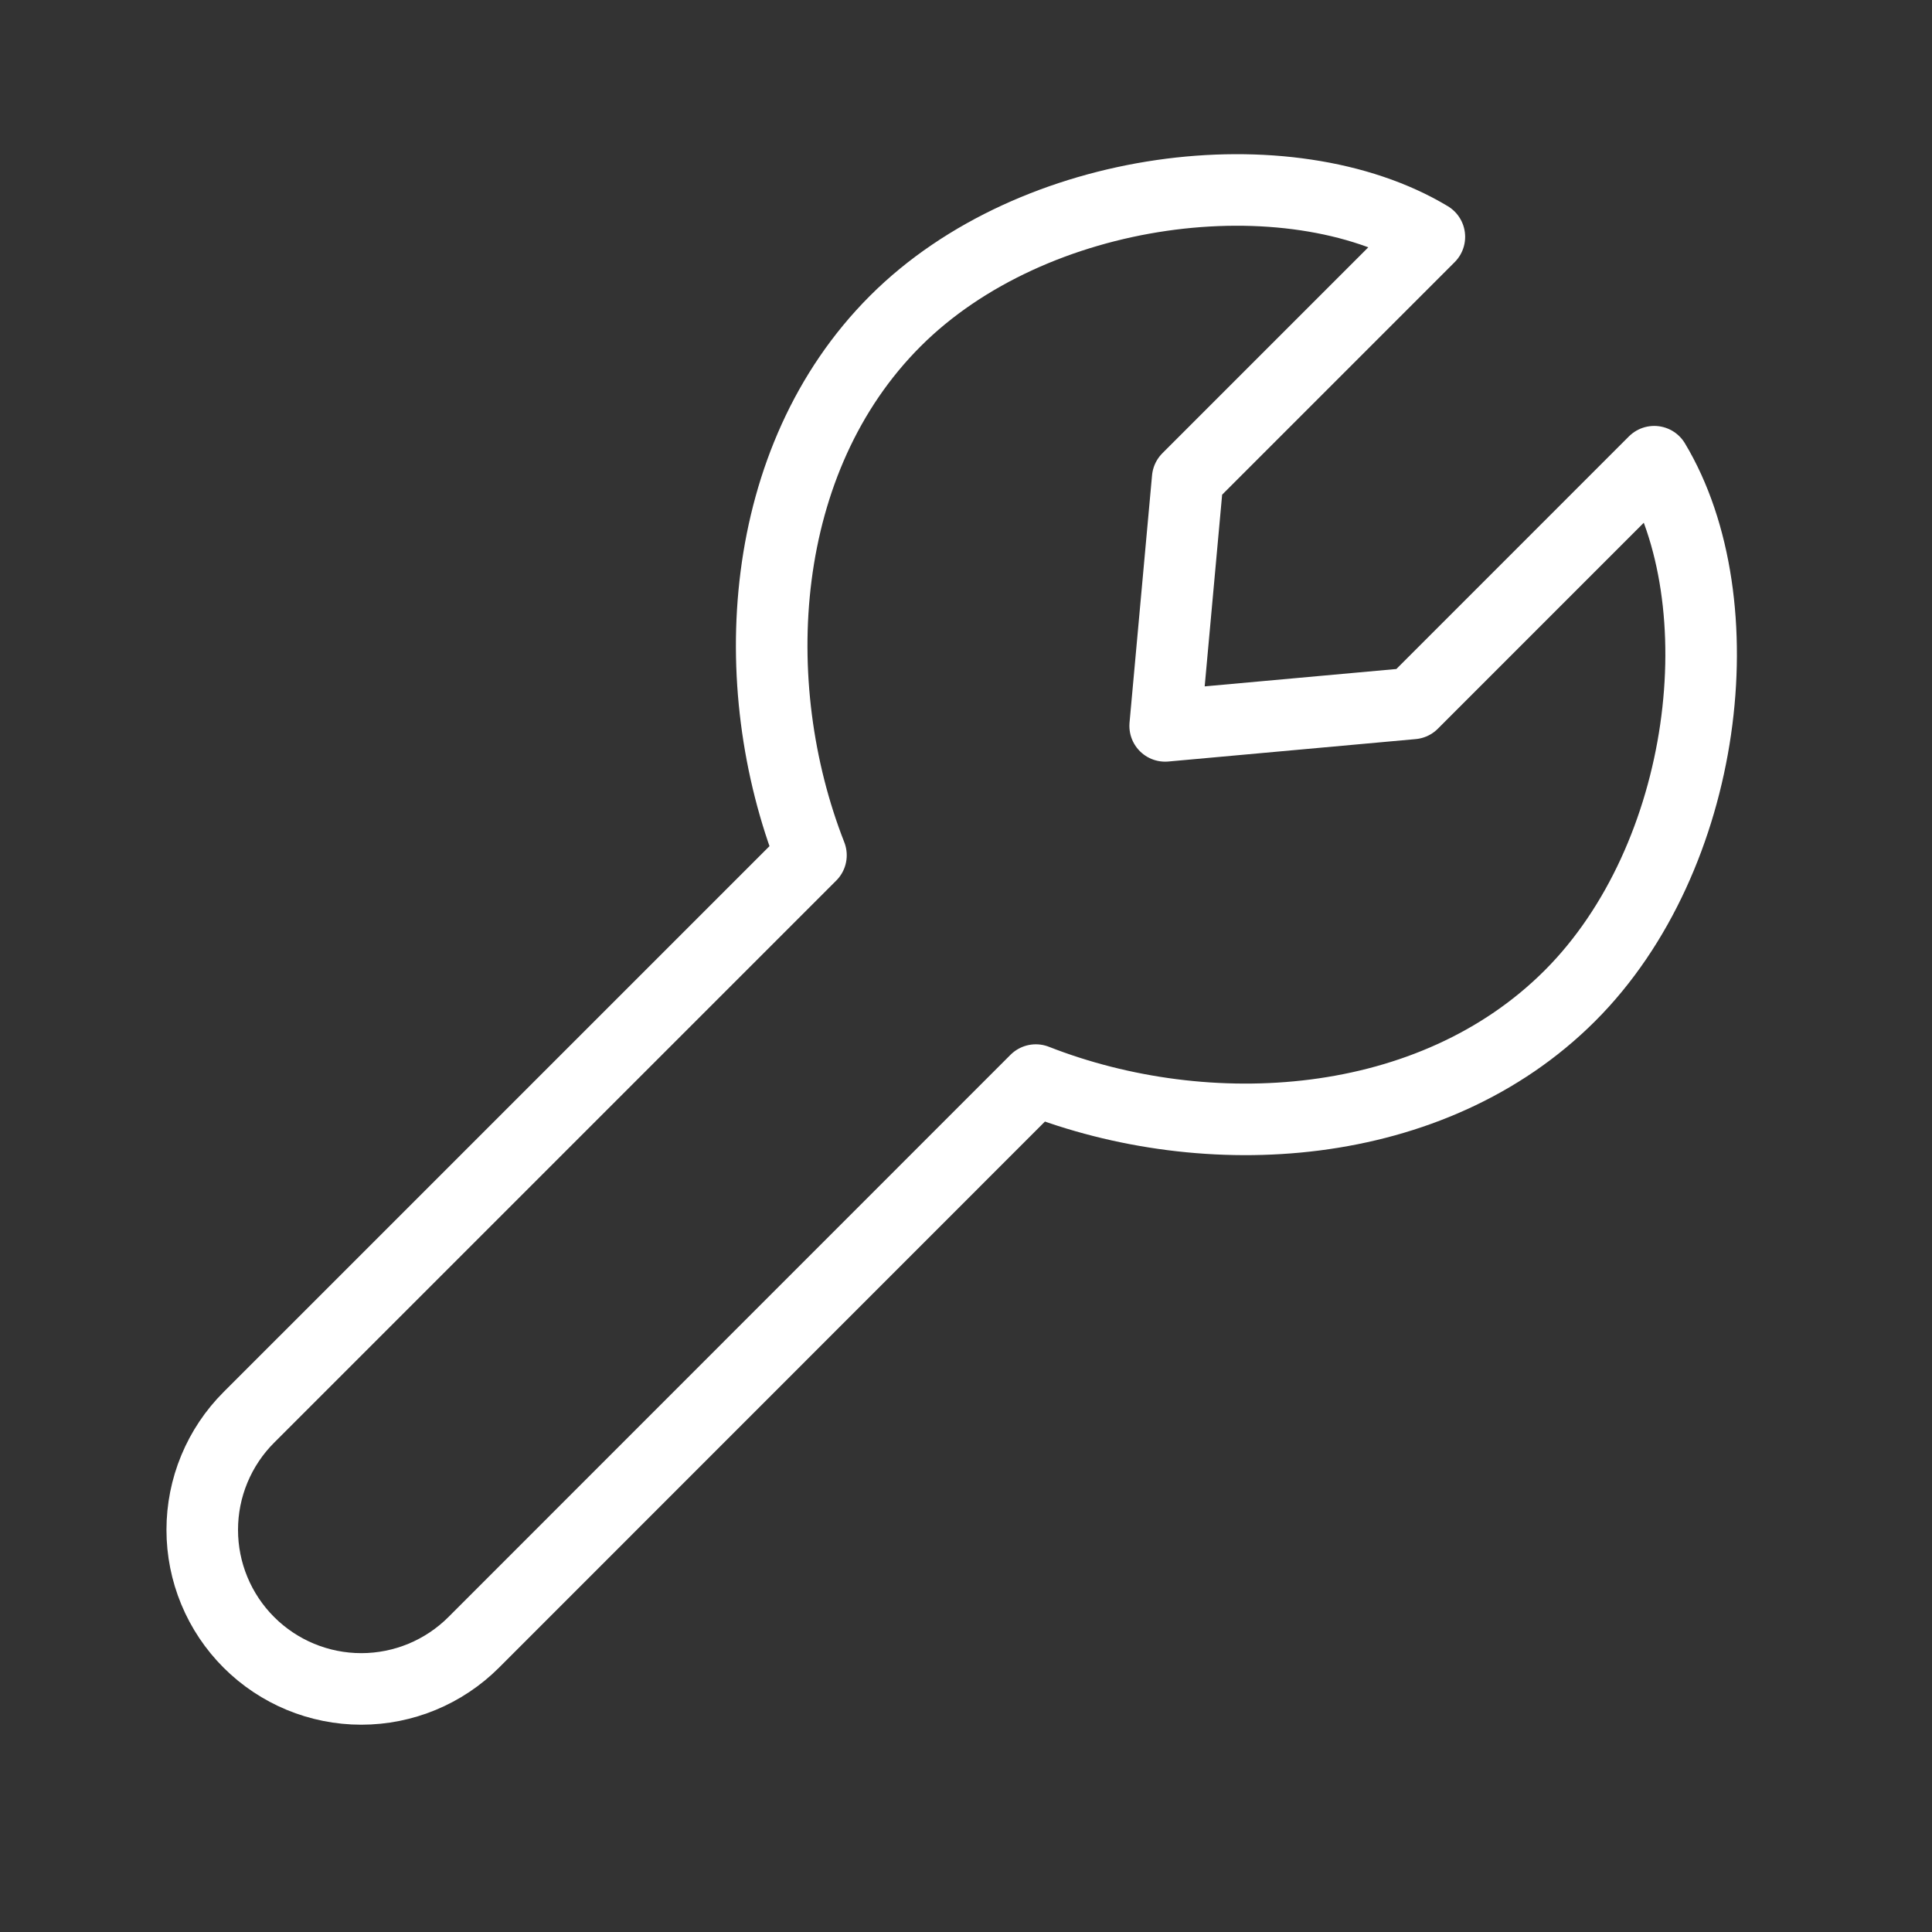 <svg width="81" height="81" viewBox="0 0 81 81" fill="none" xmlns="http://www.w3.org/2000/svg">
<rect x="0" y="0" width="81" height="81" fill="#333333" stroke="none"/>
<path d="M34 35.857L10.434 59.423C9.814 60.042 9.322 60.778 8.987 61.587C8.651 62.396 8.479 63.264 8.479 64.14C8.479 65.016 8.651 65.884 8.987 66.693C9.322 67.502 9.814 68.237 10.434 68.857C11.684 70.106 13.379 70.809 15.147 70.809C16.915 70.809 18.61 70.106 19.86 68.857L43.427 45.283M34 35.857C31.187 28.68 31.737 19.263 37.534 13.463C43.33 7.663 54.034 6.393 59.927 9.93L49.794 20.063L48.85 30.433L59.22 29.493L69.354 19.357C72.894 25.25 71.62 35.95 65.82 41.747C60.02 47.547 50.604 48.097 43.427 45.283" stroke="white" stroke-width="3" stroke-linecap="round" stroke-linejoin="round"/>
</svg>
